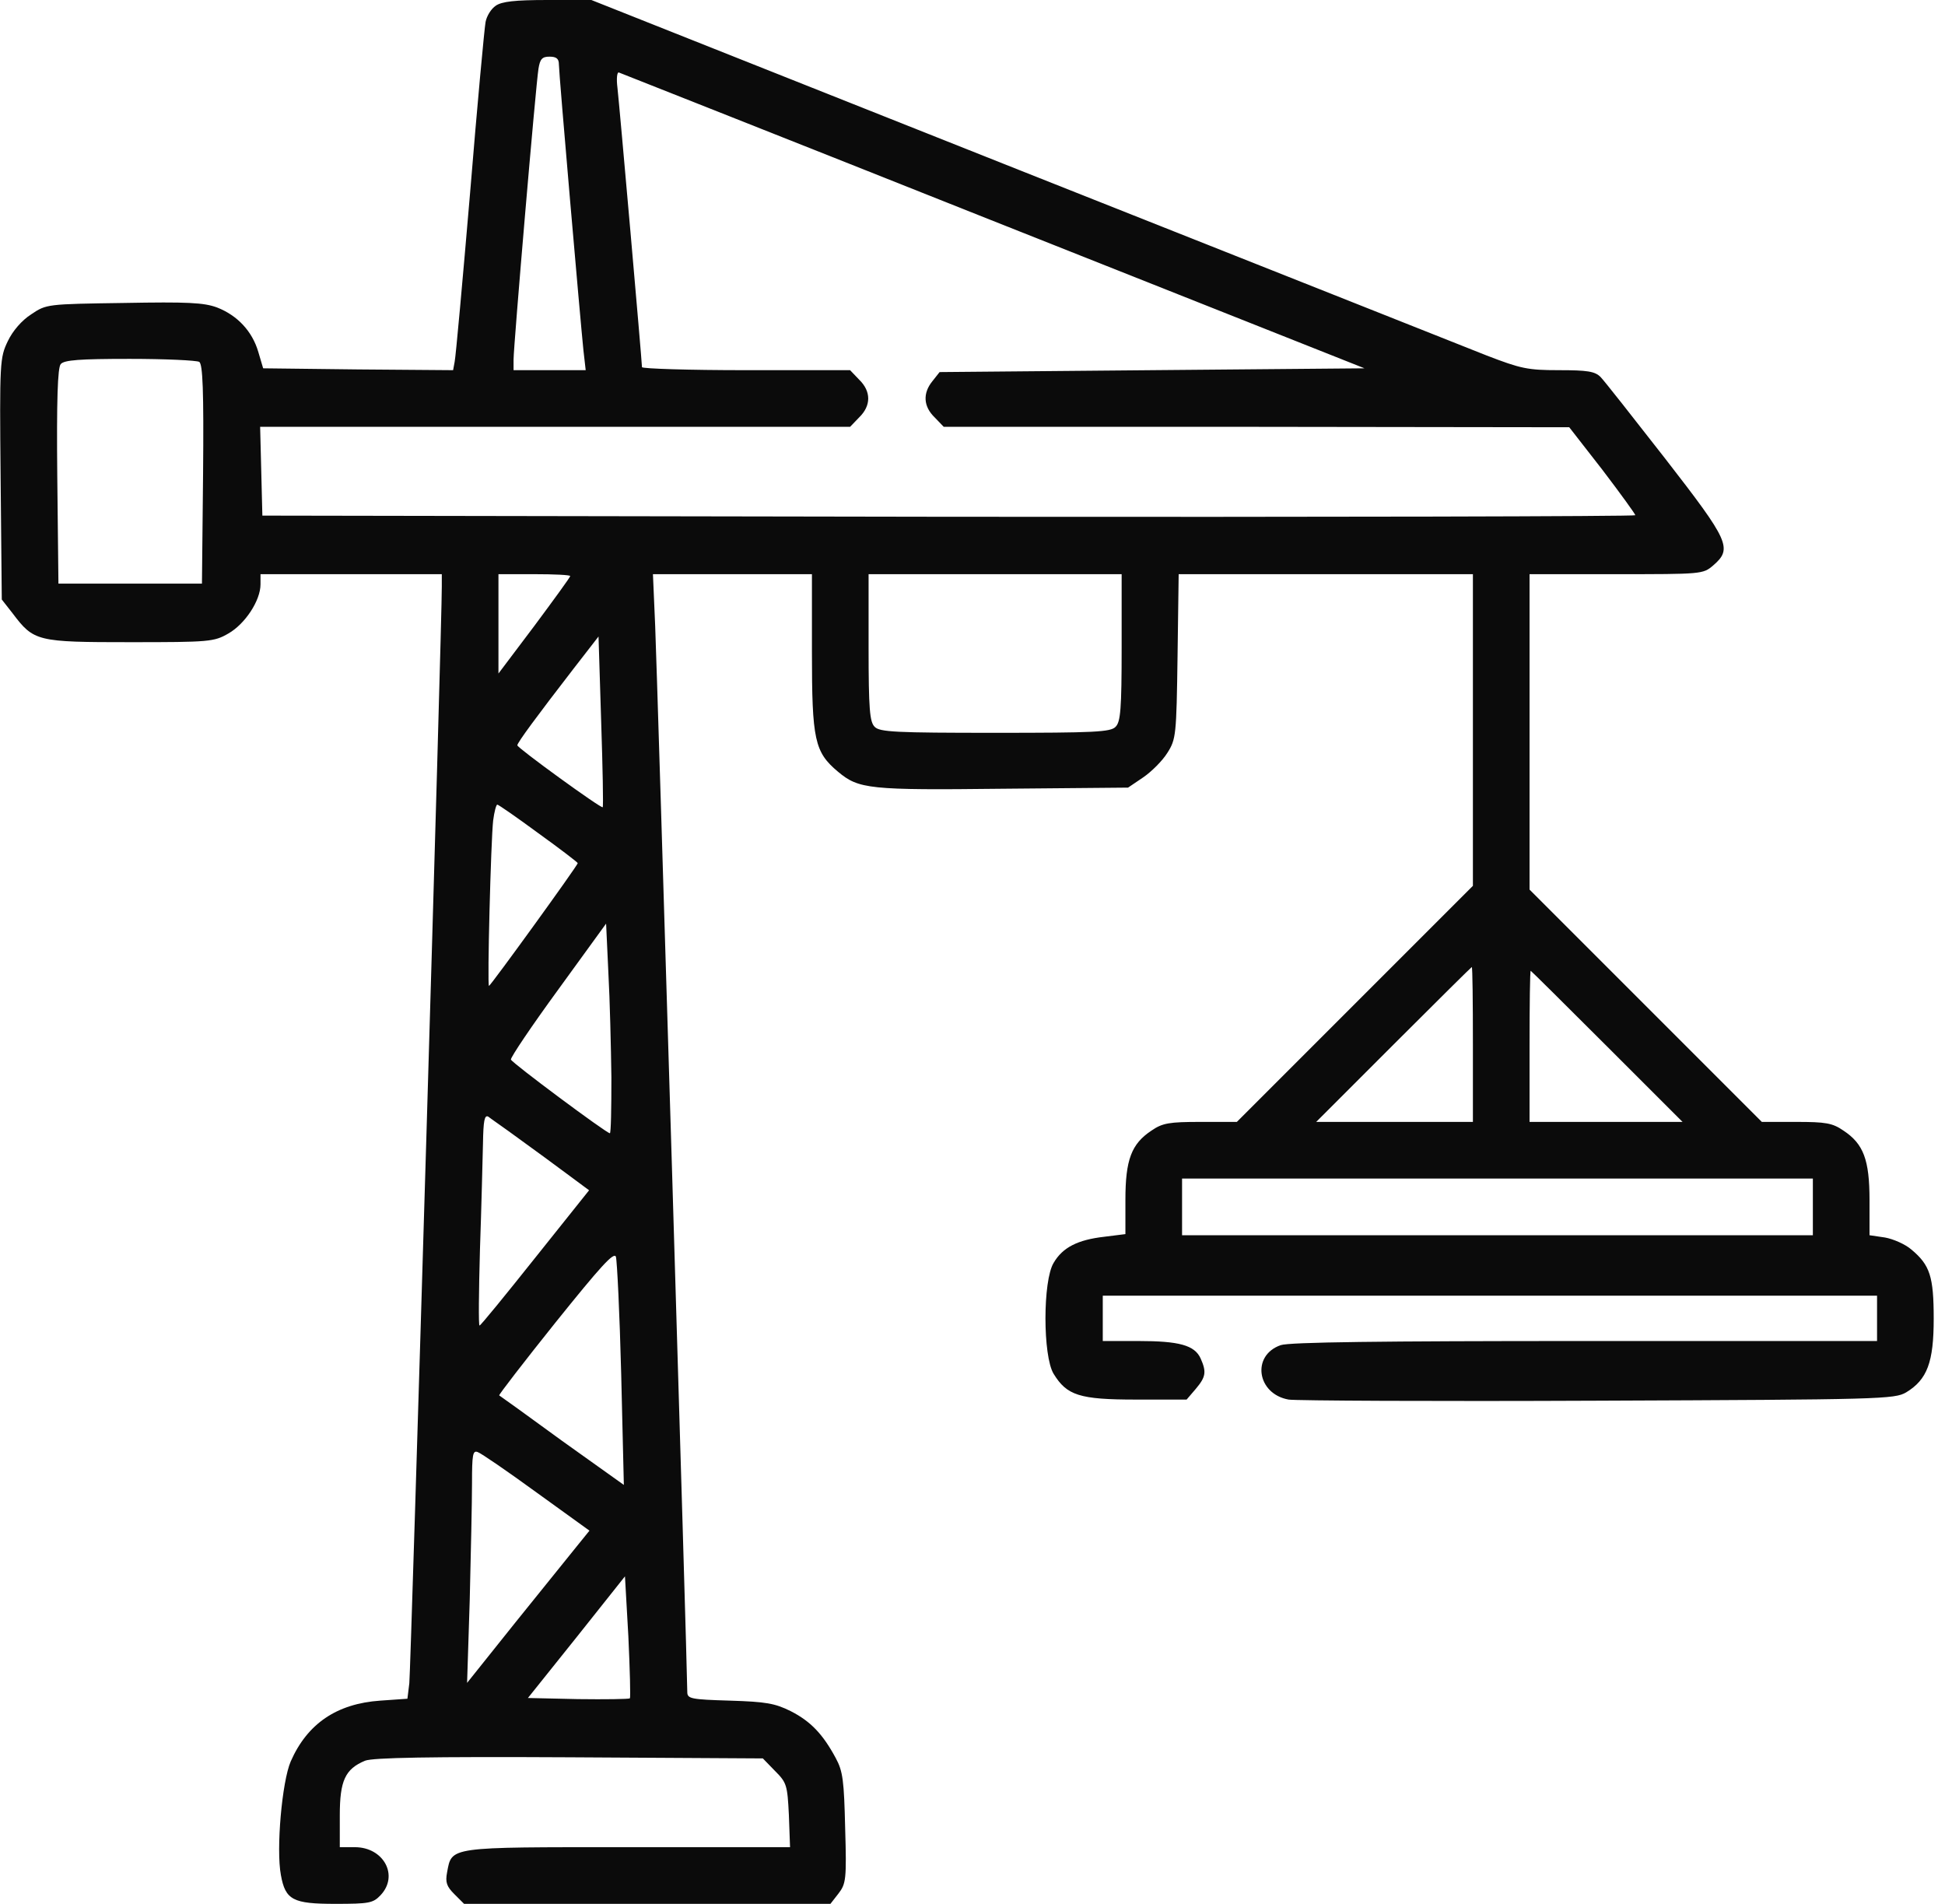 <svg width="47" height="46" viewBox="0 0 47 46" fill="none" xmlns="http://www.w3.org/2000/svg">
<path d="M11.981 0.137C11.871 0.21 11.762 0.383 11.734 0.529C11.707 0.666 11.534 2.519 11.36 4.655C11.178 6.79 11.013 8.625 10.986 8.744L10.949 8.944L8.649 8.926L6.359 8.899L6.24 8.497C6.094 8.004 5.738 7.621 5.245 7.429C4.926 7.311 4.533 7.292 2.991 7.32C1.138 7.347 1.12 7.347 0.755 7.594C0.526 7.74 0.307 7.995 0.189 8.242C-0.003 8.643 -0.012 8.735 0.015 11.564L0.043 14.485L0.307 14.822C0.818 15.498 0.892 15.516 3.146 15.516C5.063 15.516 5.172 15.507 5.519 15.306C5.92 15.078 6.295 14.512 6.295 14.119V13.873H8.485H10.676V14.165C10.685 14.895 9.927 40.332 9.891 40.67L9.845 41.044L9.188 41.09C8.138 41.163 7.426 41.646 7.025 42.559C6.815 43.043 6.669 44.677 6.788 45.306C6.897 45.909 7.08 46 8.102 46C8.923 46 9.015 45.982 9.197 45.79C9.644 45.316 9.27 44.631 8.576 44.631H8.211V43.864C8.211 43.025 8.339 42.742 8.823 42.541C9.015 42.468 10.365 42.441 13.761 42.459L18.434 42.486L18.726 42.787C19.009 43.07 19.027 43.125 19.063 43.855L19.091 44.631H15.166C10.803 44.631 10.922 44.613 10.803 45.242C10.758 45.48 10.794 45.58 10.977 45.763L11.214 46H15.641H20.067L20.259 45.754C20.442 45.516 20.46 45.416 20.423 44.175C20.396 43.025 20.369 42.796 20.195 42.477C19.885 41.902 19.593 41.592 19.109 41.345C18.726 41.154 18.507 41.117 17.64 41.09C16.69 41.062 16.608 41.044 16.608 40.88C16.608 40.35 15.878 16.191 15.832 15.123L15.778 13.873H17.694H19.62V15.762C19.62 17.88 19.684 18.172 20.25 18.646C20.752 19.066 20.998 19.094 24.238 19.057L27.259 19.03L27.624 18.783C27.825 18.646 28.09 18.382 28.209 18.19C28.419 17.861 28.428 17.761 28.455 15.854L28.482 13.873H32.042H35.592V17.633V21.403L32.745 24.25L29.888 27.107H29.012C28.254 27.107 28.09 27.134 27.825 27.317C27.341 27.637 27.195 28.02 27.195 28.987V29.818L26.684 29.882C26.046 29.955 25.68 30.137 25.461 30.512C25.197 30.941 25.197 32.766 25.461 33.195C25.781 33.715 26.082 33.816 27.451 33.816H28.674L28.893 33.56C29.14 33.268 29.158 33.149 29.012 32.821C28.866 32.501 28.491 32.401 27.506 32.401H26.648V31.853V31.306H36.003H45.358V31.853V32.401H38.294C33.384 32.401 31.148 32.428 30.947 32.501C30.235 32.748 30.372 33.679 31.138 33.816C31.303 33.843 34.661 33.861 38.604 33.843C45.468 33.816 45.778 33.806 46.061 33.642C46.572 33.332 46.727 32.912 46.727 31.862C46.727 30.84 46.636 30.566 46.189 30.192C46.043 30.064 45.751 29.936 45.55 29.9L45.176 29.845V28.996C45.176 28.02 45.03 27.637 44.546 27.317C44.281 27.134 44.117 27.107 43.405 27.107H42.574L39.763 24.296L36.961 21.494V17.679V13.873H39.051C41.123 13.873 41.151 13.873 41.397 13.663C41.872 13.252 41.789 13.079 40.238 11.08C39.462 10.085 38.759 9.191 38.677 9.109C38.54 8.972 38.358 8.944 37.673 8.944C36.916 8.944 36.751 8.908 35.921 8.588C35.41 8.388 30.344 6.371 24.649 4.116L14.29 -3.8147e-06H13.231C12.437 -3.8147e-06 12.127 0.037 11.981 0.137ZM13.505 1.552C13.505 1.771 14.025 7.758 14.098 8.461L14.153 8.944H13.286H12.41V8.689C12.41 8.36 12.948 2.044 13.012 1.661C13.049 1.424 13.103 1.369 13.277 1.369C13.441 1.369 13.505 1.415 13.505 1.552ZM24.001 5.339L32.973 8.899L27.834 8.944L22.705 8.99L22.532 9.209C22.294 9.501 22.312 9.821 22.586 10.085L22.805 10.313H30.363L37.92 10.323L38.723 11.354C39.161 11.929 39.517 12.422 39.517 12.449C39.517 12.477 32.051 12.495 22.933 12.486L6.34 12.458L6.313 11.381L6.286 10.313H13.414H20.542L20.761 10.085C21.053 9.802 21.053 9.456 20.761 9.173L20.542 8.944H18.023C16.645 8.944 15.513 8.908 15.513 8.871C15.513 8.735 14.965 2.501 14.92 2.117C14.892 1.898 14.911 1.734 14.956 1.752C15.002 1.771 19.073 3.377 24.001 5.339ZM4.816 8.744C4.898 8.808 4.926 9.41 4.907 11.463L4.88 14.101H3.146H1.412L1.384 11.509C1.366 9.675 1.393 8.881 1.467 8.798C1.549 8.698 1.923 8.671 3.137 8.671C3.995 8.671 4.752 8.707 4.816 8.744ZM13.779 13.919C13.779 13.946 13.386 14.485 12.912 15.123L12.045 16.273V15.078V13.873H12.912C13.386 13.873 13.779 13.891 13.779 13.919ZM27.104 15.644C27.104 17.14 27.077 17.442 26.958 17.56C26.84 17.688 26.447 17.706 24.047 17.706C21.646 17.706 21.254 17.688 21.135 17.56C21.017 17.442 20.989 17.14 20.989 15.644V13.873H24.047H27.104V15.644ZM14.564 19.504C14.527 19.541 12.501 18.071 12.501 18.008C12.501 17.944 12.966 17.314 13.861 16.155L14.463 15.379L14.527 17.433C14.564 18.555 14.582 19.486 14.564 19.504ZM13.012 20.134C13.532 20.508 13.961 20.837 13.961 20.855C13.961 20.91 11.853 23.821 11.816 23.821C11.771 23.821 11.862 20.308 11.917 19.824C11.944 19.614 11.99 19.441 12.017 19.441C12.045 19.441 12.492 19.751 13.012 20.134ZM14.774 26.03C14.774 26.779 14.764 27.381 14.737 27.381C14.655 27.381 12.373 25.683 12.346 25.601C12.337 25.546 12.848 24.789 13.487 23.913L14.646 22.316L14.701 23.502C14.737 24.15 14.764 25.291 14.774 26.03ZM35.592 25.236V27.107H33.703H31.805L33.676 25.236C34.707 24.205 35.556 23.365 35.565 23.365C35.583 23.365 35.592 24.205 35.592 25.236ZM38.832 25.282L40.658 27.107H38.805H36.961V25.282C36.961 24.278 36.971 23.456 36.989 23.456C36.998 23.456 37.828 24.278 38.832 25.282ZM12.547 27.518C12.903 27.773 13.423 28.157 13.706 28.367L14.235 28.759L12.93 30.393C12.218 31.287 11.616 32.027 11.588 32.027C11.561 32.036 11.57 31.205 11.598 30.192C11.634 29.17 11.661 28.02 11.671 27.627C11.68 27.08 11.707 26.934 11.798 26.979C11.853 27.025 12.2 27.262 12.547 27.518ZM43.807 29.161V29.845H36.186H28.564V29.161V28.476H36.186H43.807V29.161ZM15.011 33.204L15.075 35.878L13.578 34.81C12.766 34.217 12.081 33.724 12.063 33.715C12.045 33.706 12.656 32.912 13.423 31.954C14.509 30.603 14.838 30.238 14.883 30.366C14.911 30.457 14.974 31.735 15.011 33.204ZM12.966 36.061L14.244 36.983L13.934 37.366C13.77 37.567 13.103 38.397 12.455 39.2L11.287 40.661L11.351 38.653C11.378 37.548 11.406 36.28 11.406 35.833C11.406 35.148 11.424 35.038 11.543 35.084C11.625 35.111 12.264 35.55 12.966 36.061ZM15.221 41.035C15.194 41.053 14.628 41.062 13.961 41.053L12.757 41.026L13.934 39.556L15.102 38.087L15.184 39.538C15.221 40.341 15.239 41.008 15.221 41.035Z" fill="#0B0B0B"/>
</svg>

